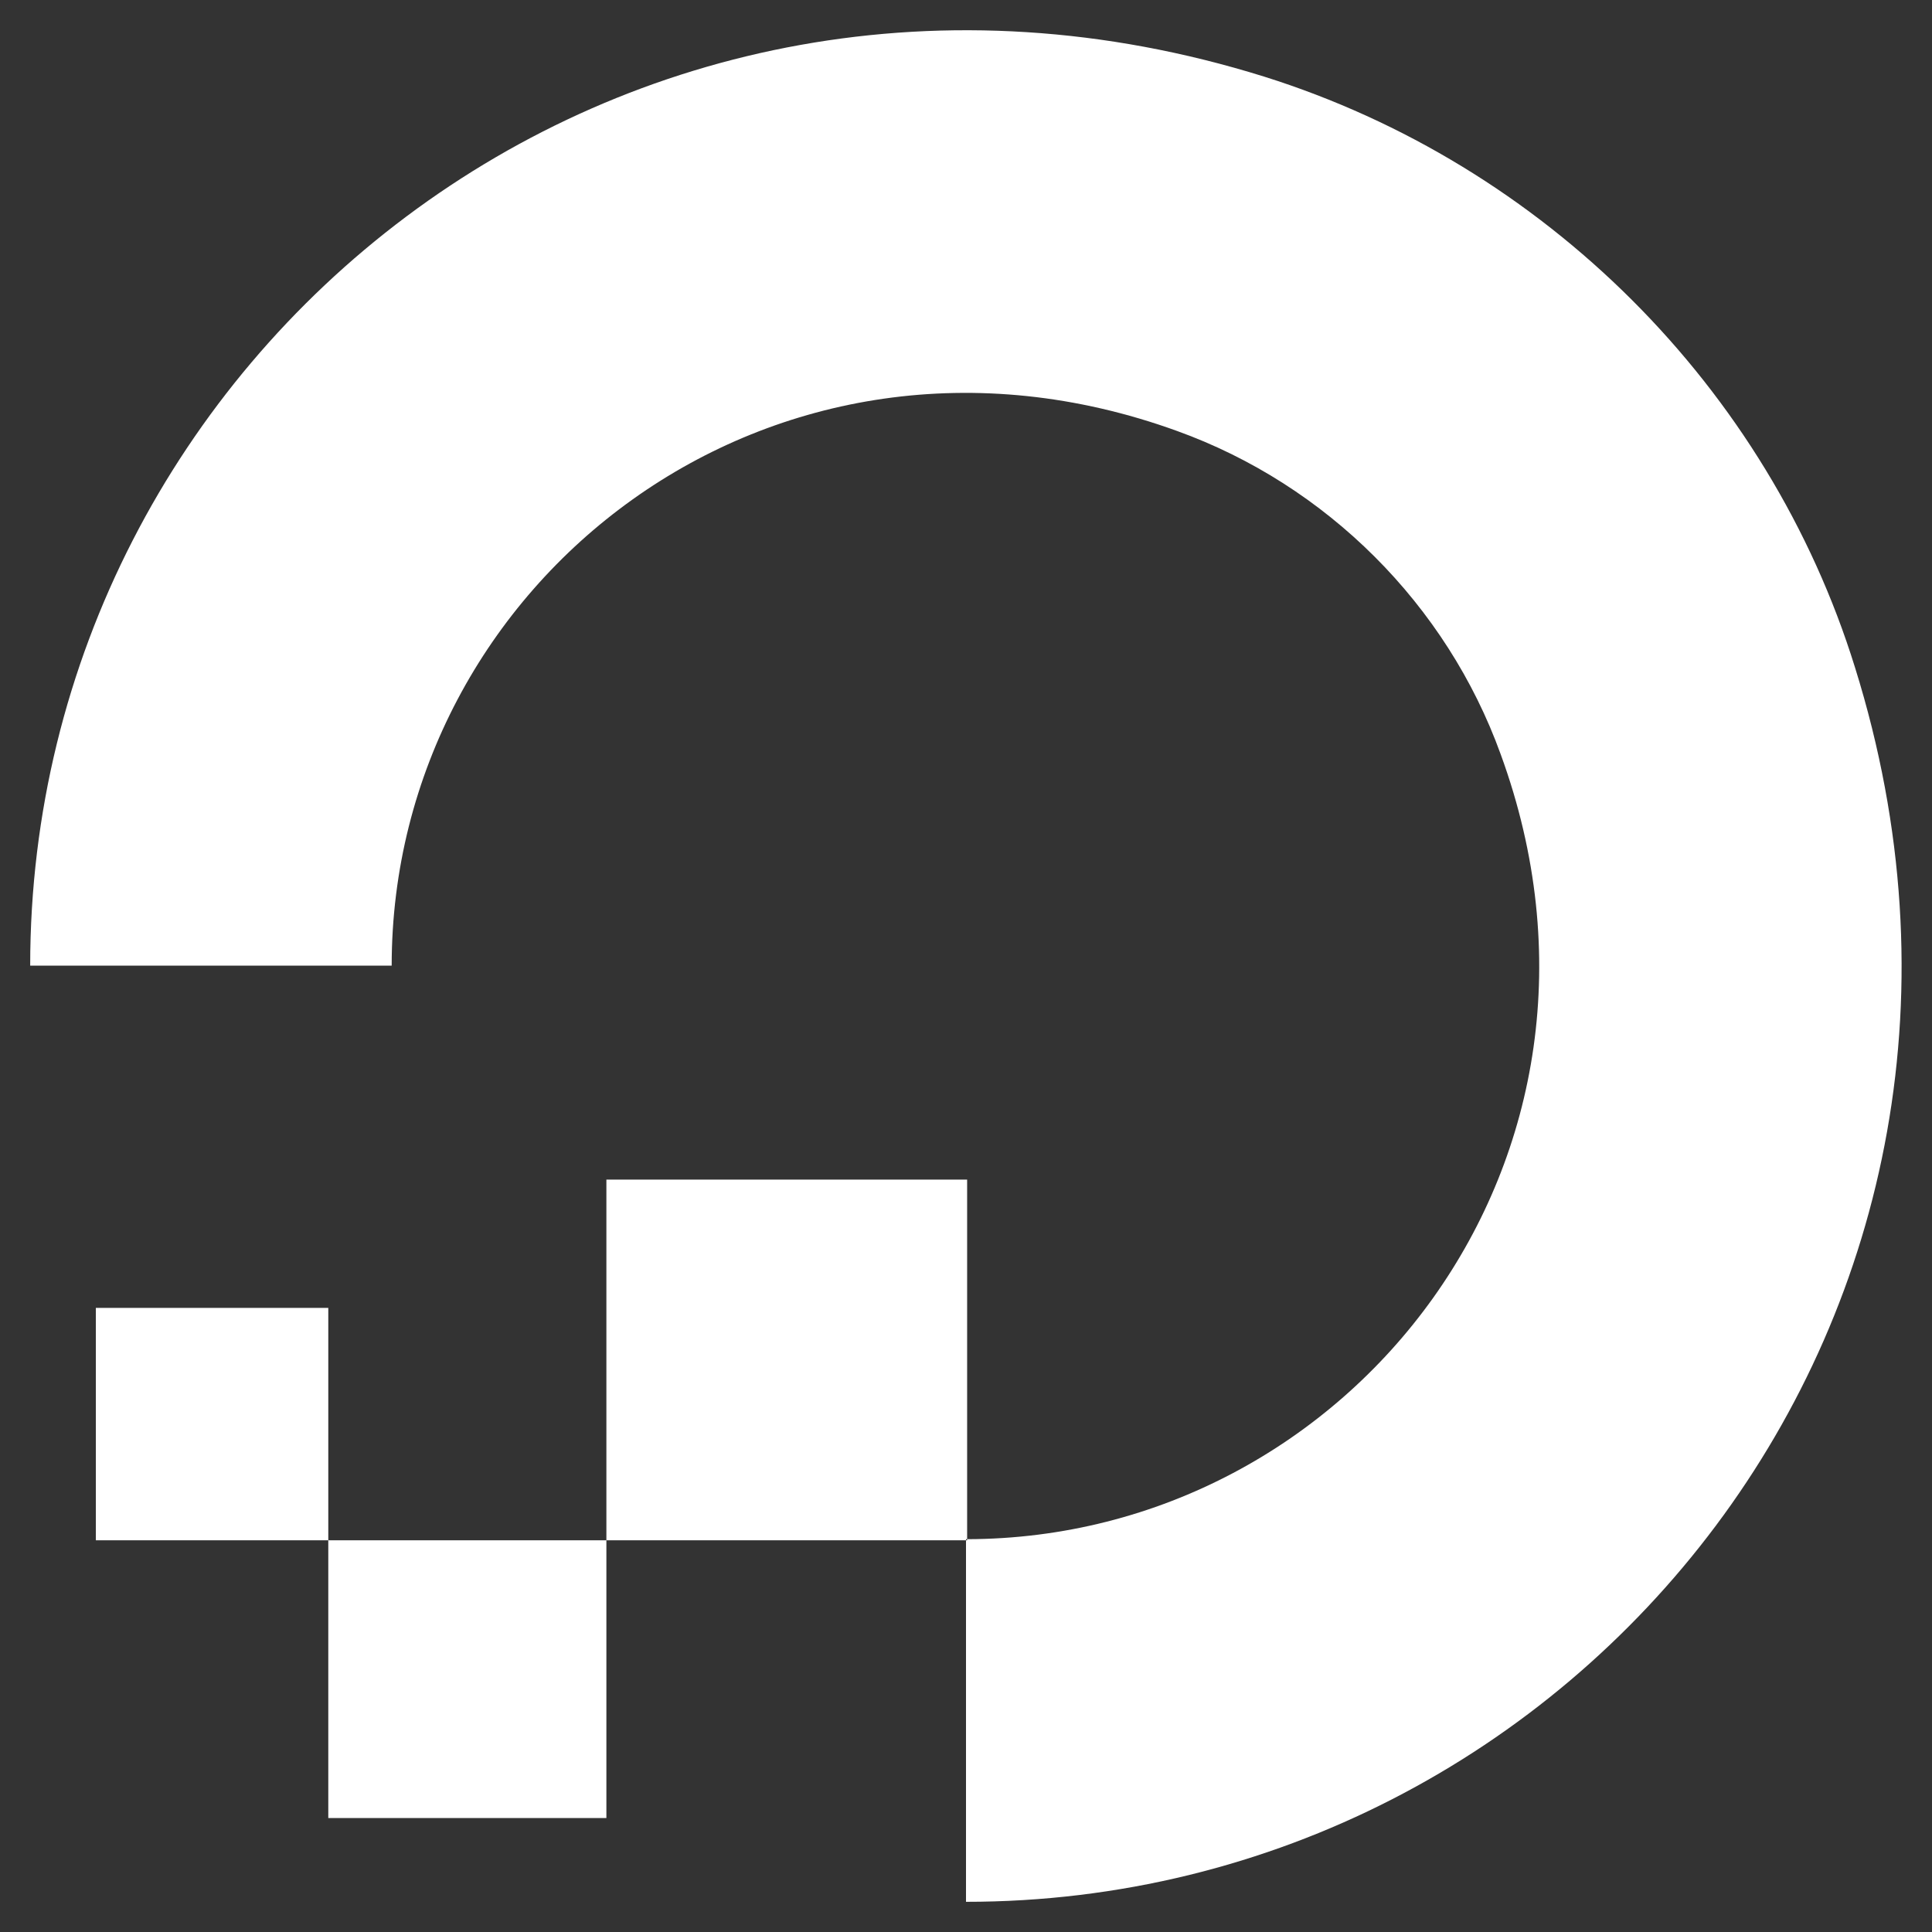 <svg fill="white" viewBox="0 0 512 512" xmlns="http://www.w3.org/2000/svg"><rect x="0" y="0" width="512" height="512" fill="#333333" stroke="none"/><path d="m87 481.8h73.7v-73.6h-73.7zm-61.6-135.2v61.6h61.6v-61.6zm466.2-169.7c-23-74.2-82.4-133.3-156.6-156.6-170.1-53.1-327 73.4-327 235.6h95.8c0-101.8 101-180.5 208.1-141.7 39.7 14.3 71.5 46.1 85.8 85.7 39.1 107-39.7 207.8-141.4 208v.3h-.3v95.8c162.6 0 288.8-156.8 235.6-327.1zm-235.3 231v-95.3h-95.6v95.6h95.3v-.3z"/></svg>